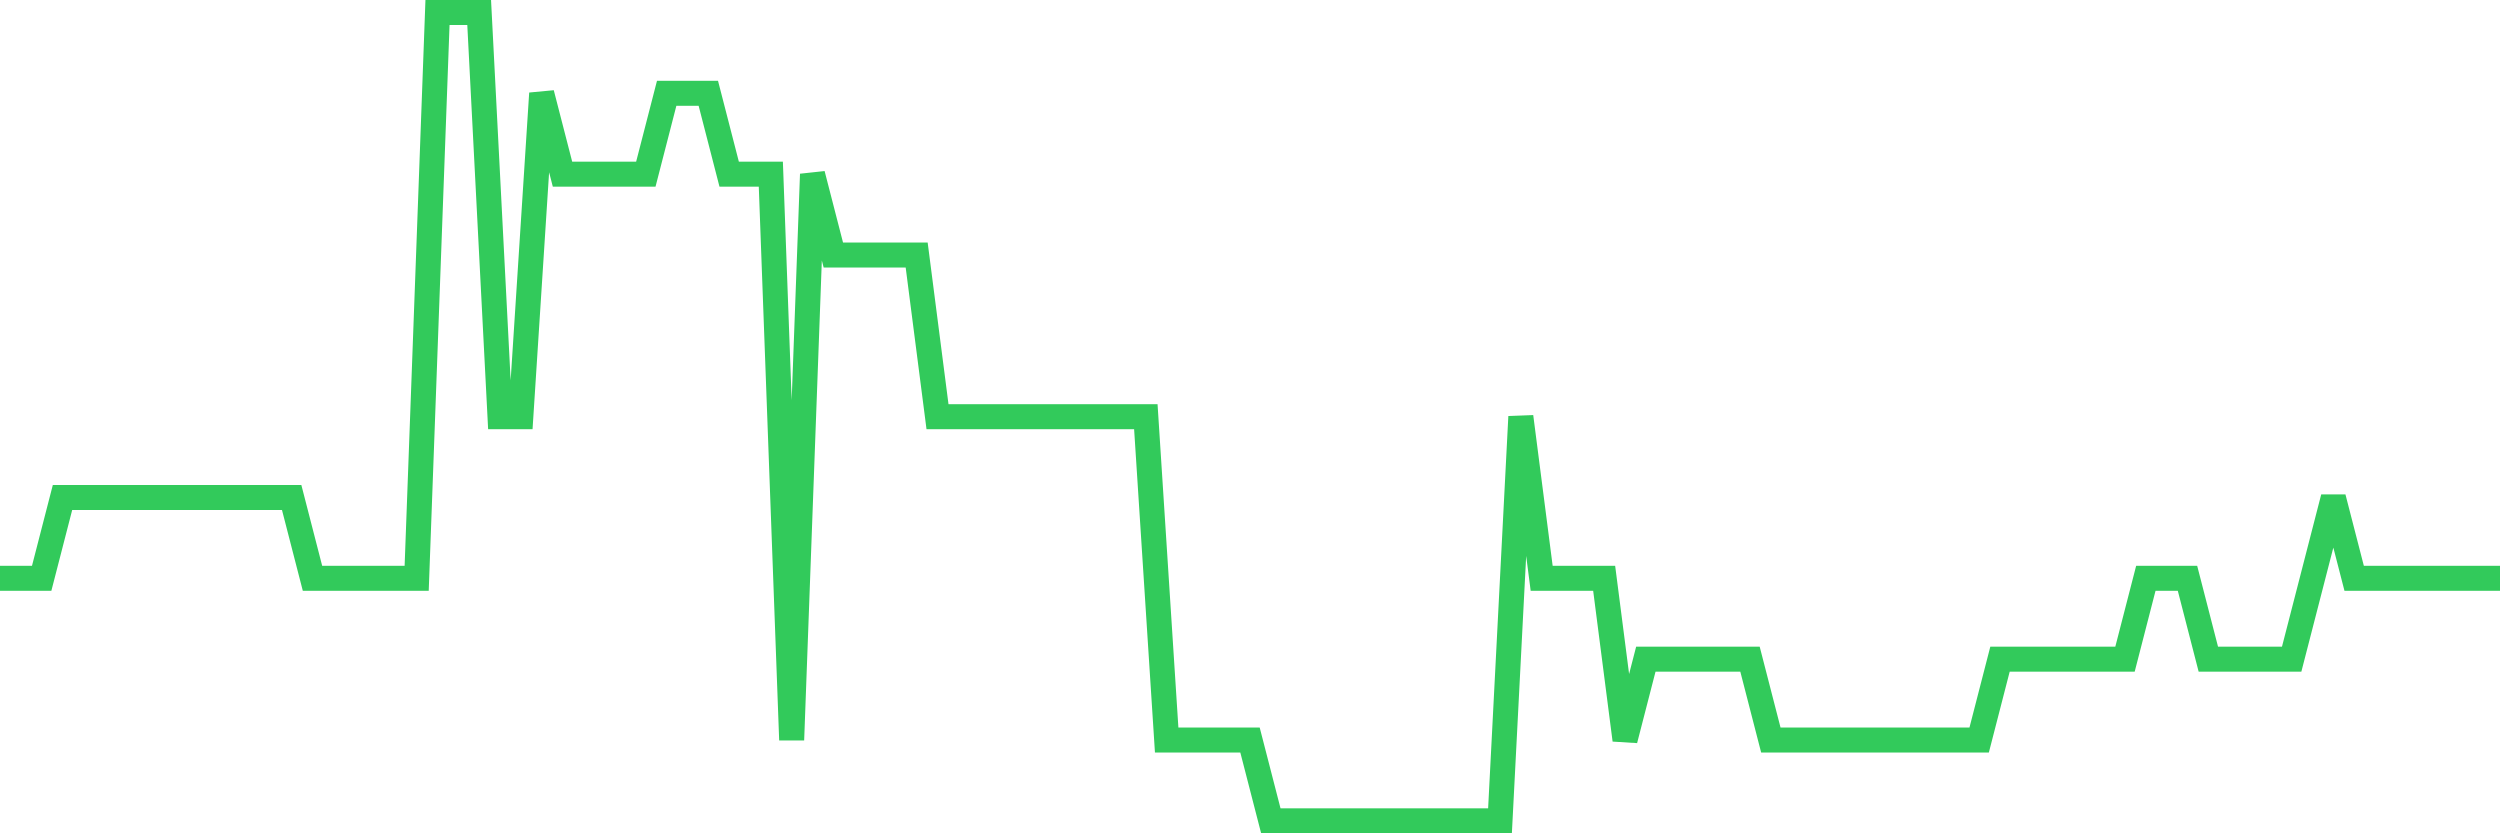 <svg
  xmlns="http://www.w3.org/2000/svg"
  xmlns:xlink="http://www.w3.org/1999/xlink"
  width="120"
  height="40"
  viewBox="0 0 120 40"
  preserveAspectRatio="none"
>
  <polyline
    points="0,27.76 1,27.76 2,27.76 3,23.88 4,23.88 5,23.88 6,23.88 7,23.88 8,23.88 9,23.88 10,23.88 11,23.88 12,23.88 13,23.88 14,23.88 15,27.76 16,27.76 17,27.76 18,27.76 19,27.76 20,27.76 21,0.6 22,0.6 23,0.6 24,20 25,20 26,4.48 27,8.36 28,8.36 29,8.36 30,8.36 31,8.36 32,4.48 33,4.48 34,4.48 35,8.36 36,8.36 37,8.36 38,35.52 39,8.36 40,12.24 41,12.24 42,12.24 43,12.24 44,12.24 45,20 46,20 47,20 48,20 49,20 50,20 51,20 52,20 53,20 54,20 55,20 56,35.52 57,35.52 58,35.52 59,35.52 60,35.52 61,39.4 62,39.4 63,39.4 64,39.4 65,39.4 66,39.4 67,39.4 68,39.4 69,39.4 70,39.4 71,39.4 72,39.4 73,20 74,27.76 75,27.76 76,27.76 77,27.76 78,35.52 79,31.64 80,31.64 81,31.64 82,31.64 83,31.64 84,31.64 85,35.52 86,35.52 87,35.52 88,35.52 89,35.52 90,35.52 91,35.52 92,35.52 93,35.52 94,35.52 95,35.52 96,31.64 97,31.64 98,31.64 99,31.64 100,31.64 101,31.64 102,31.64 103,27.76 104,27.76 105,27.76 106,31.64 107,31.64 108,31.64 109,31.64 110,31.64 111,27.76 112,23.88 113,27.76 114,27.76 115,27.76 116,27.76 117,27.76 118,27.76 119,27.76 120,27.76"
    fill="none"
    stroke="#32ca5b"
    stroke-width="1.2"
  >
  </polyline>
</svg>
